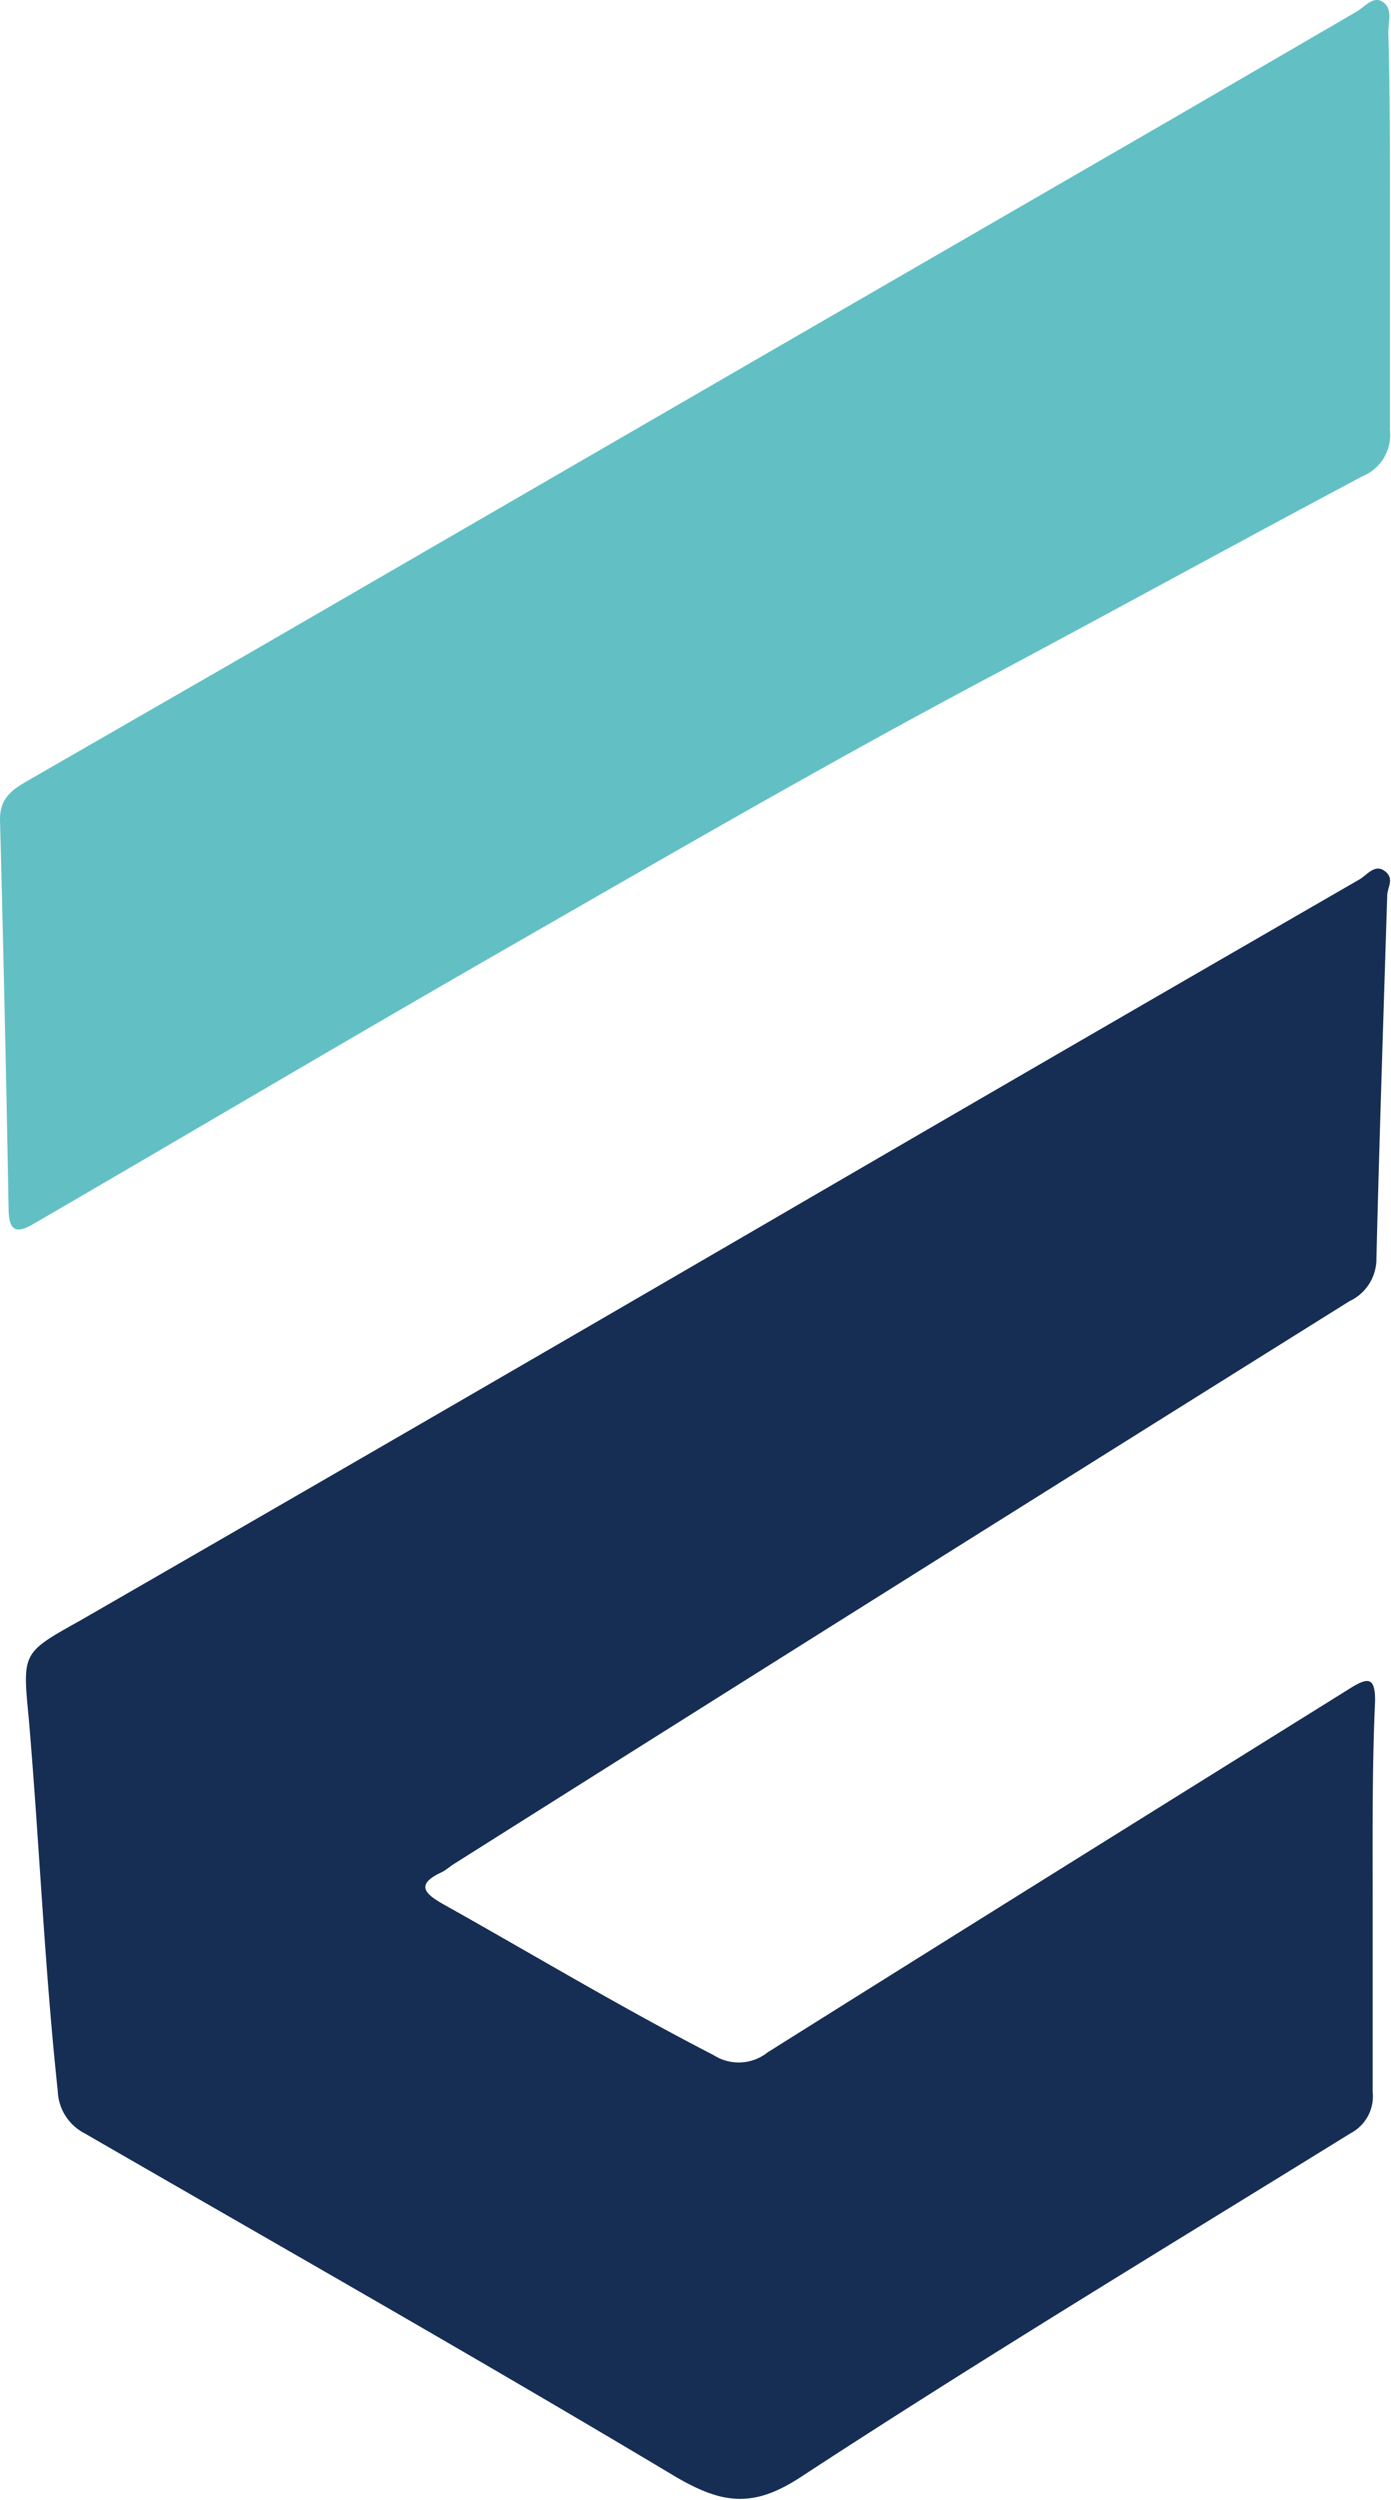 <svg xmlns="http://www.w3.org/2000/svg" viewBox="0 0 51.54 92.58"><defs><style>.cls-1{fill:#162e54;}.cls-2{fill:#62c0c4;}</style></defs><g id="Layer_2" data-name="Layer 2"><g id="Layer_1-2" data-name="Layer 1"><path class="cls-1" d="M50.86,70.33c0,2.38,0,4.76,0,7.14A1.54,1.54,0,0,1,50.05,79c-6.81,4.21-13.67,8.35-20.37,12.73-1.78,1.17-2.92,1-4.64,0-7.24-4.33-14.59-8.5-21.9-12.72a1.84,1.84,0,0,1-1-1.57c-.49-4.58-.68-9.17-1.07-13.75C.83,61.18.8,61.23,3,60q12.83-7.39,25.62-14.83Q39.5,38.84,50.37,32.57c.28-.16.57-.59.94-.31s.1.59.09.9c-.14,4.48-.29,9-.4,13.44a1.73,1.73,0,0,1-1,1.59Q33.44,58.54,16.87,69c-.17.1-.32.24-.49.33-1,.46-.65.8.06,1.2,3.32,1.86,6.58,3.82,10,5.58a1.72,1.72,0,0,0,2-.1c7.18-4.51,14.39-9,21.58-13.48.67-.42.94-.43.93.48C50.84,65.42,50.86,67.88,50.86,70.33Z"/><path class="cls-2" d="M51.5,8.56c0,2.46,0,4.92,0,7.37a1.65,1.65,0,0,1-1,1.7c-4.69,2.49-9.34,5.05-14,7.53-6,3.19-11.91,6.62-17.8,10S7.09,41.93,1.27,45.31c-.62.37-.93.33-.95-.48Q.19,37.59,0,30.34c0-.82.5-1.12,1.05-1.44l8.22-4.73,18.48-10.7L43.68,4.26,50.25.44c.33-.19.64-.62,1-.36s.19.73.19,1.11C51.51,3.64,51.5,6.1,51.5,8.56Z"/></g></g></svg>